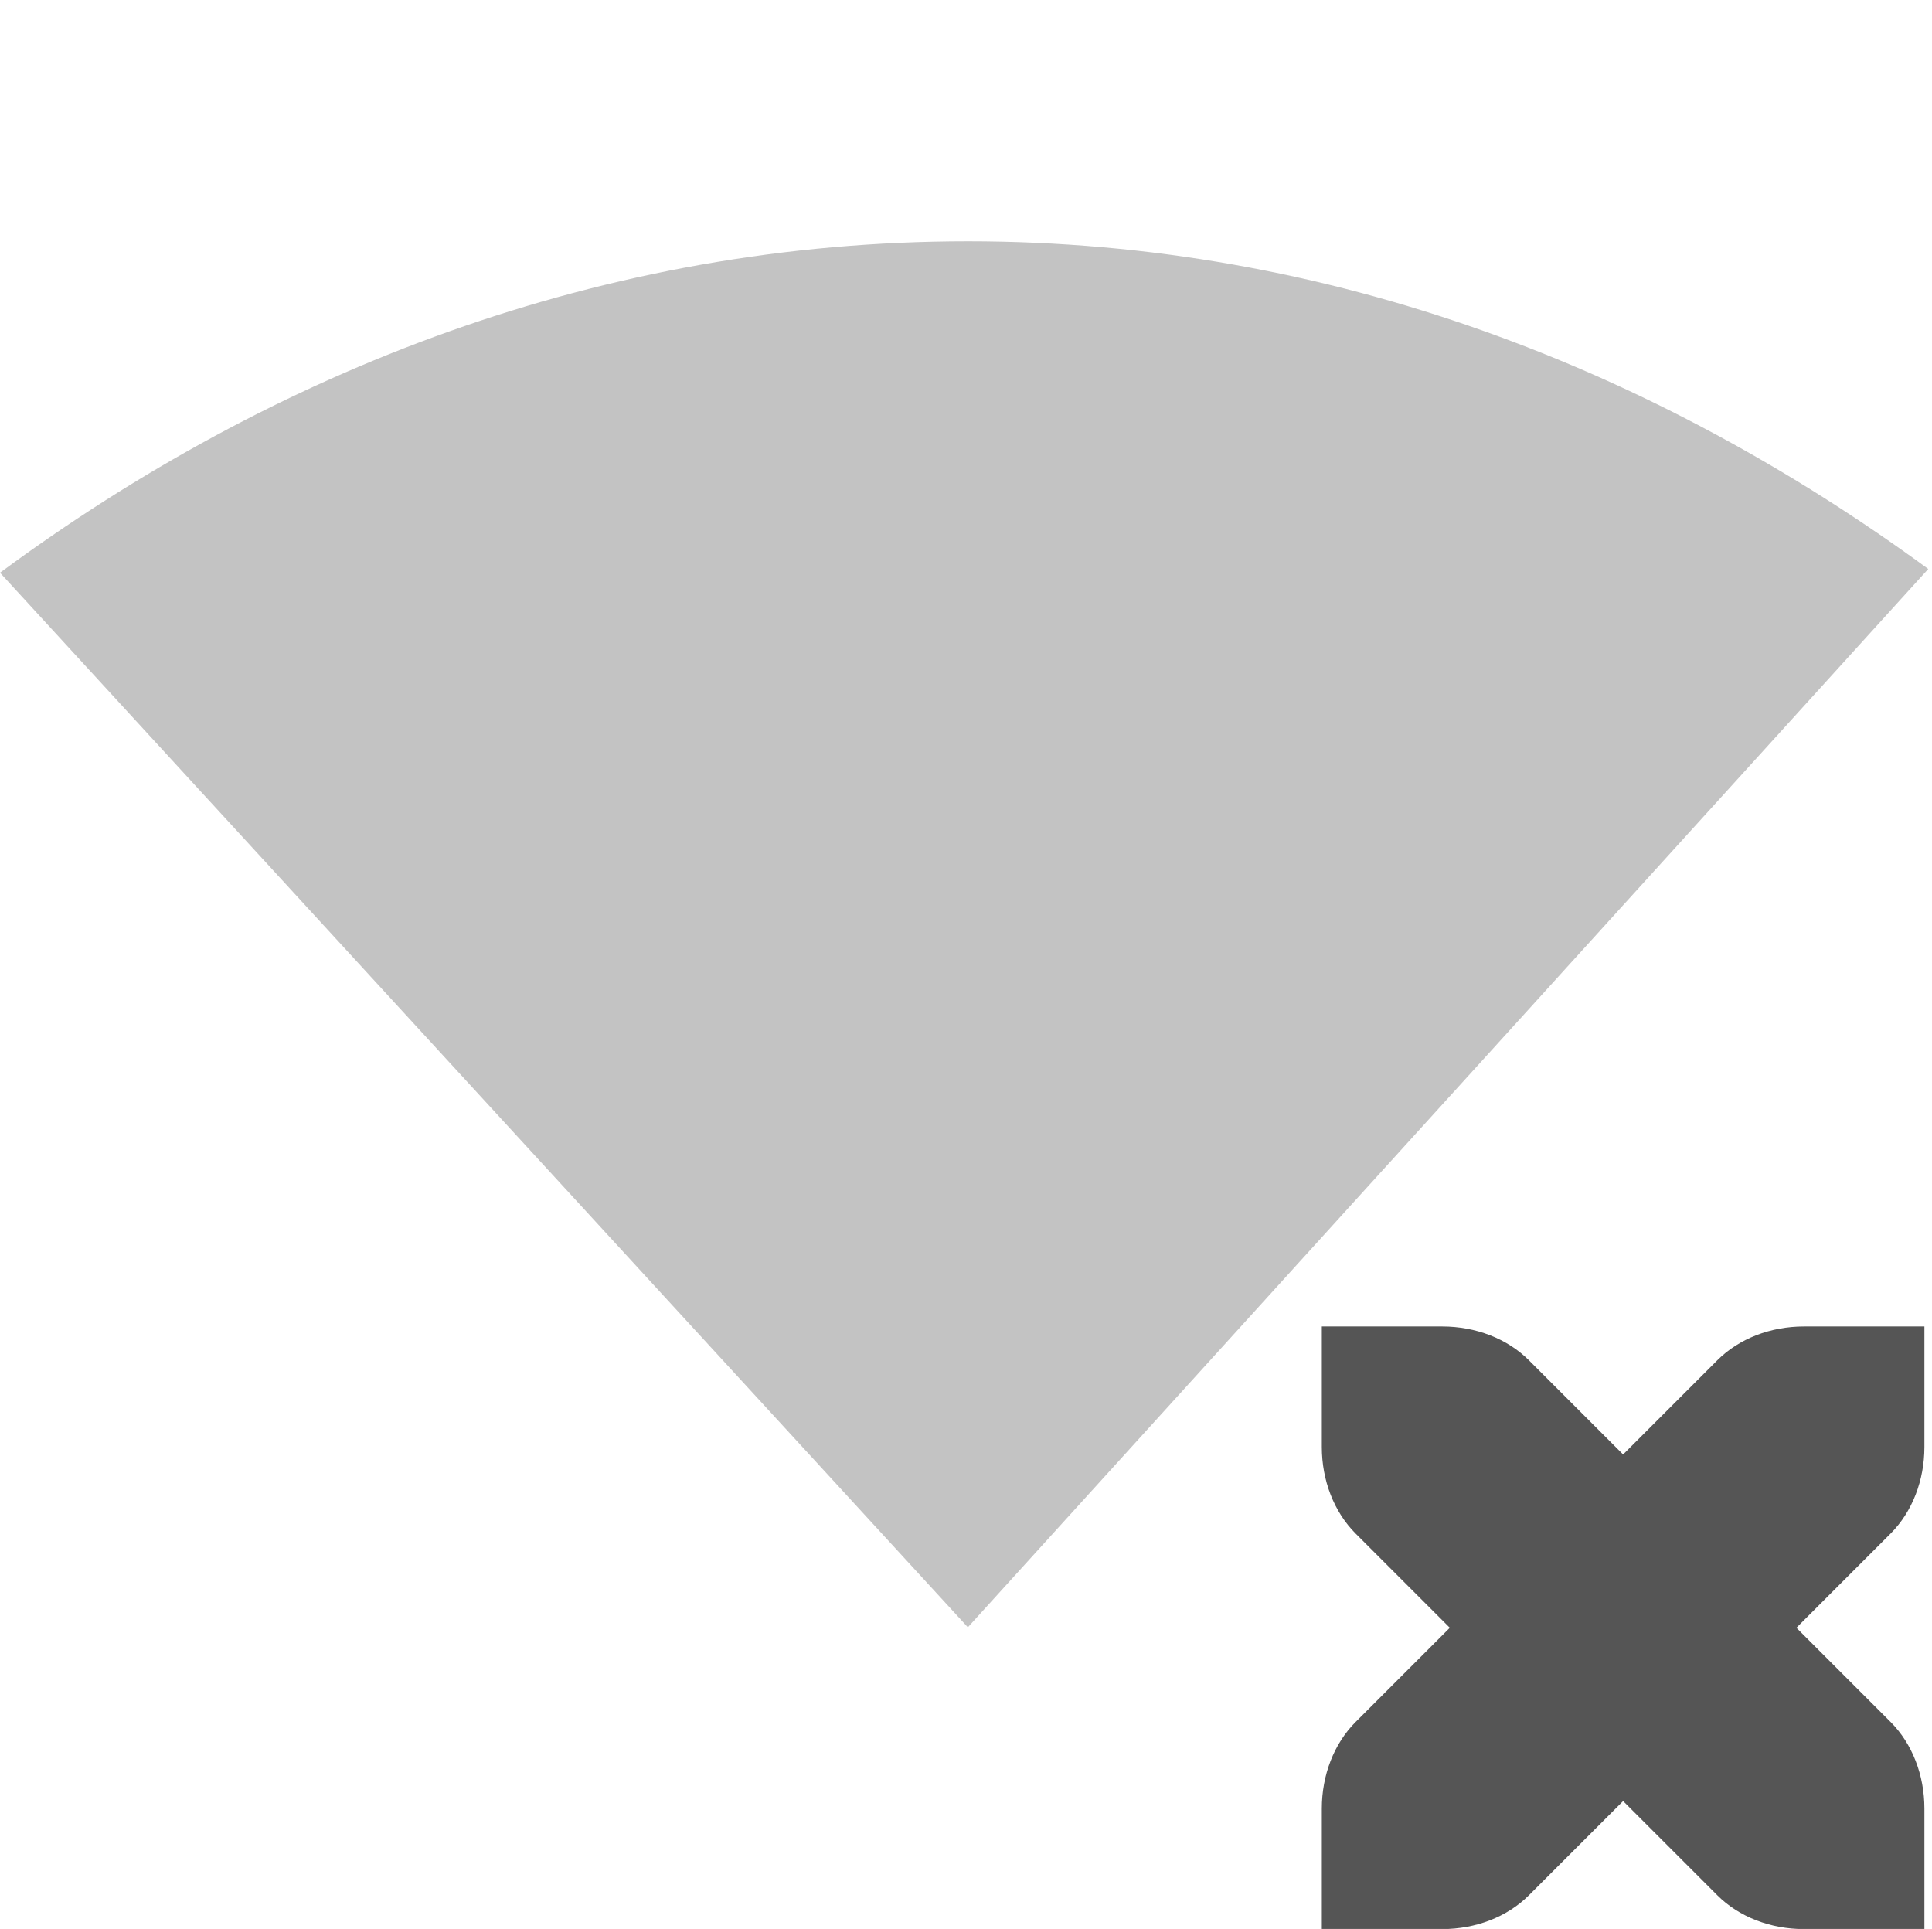 <?xml version='1.0' encoding='UTF-8' standalone='no'?>
<!-- Created with Inkscape (http://www.inkscape.org/) -->

<svg xmlns:cc='http://creativecommons.org/ns#' xmlns:dc='http://purl.org/dc/elements/1.1/' sodipodi:docname='network-wireless-offline.svg' height='16.005' id='svg6530' xmlns:inkscape='http://www.inkscape.org/namespaces/inkscape' xmlns:rdf='http://www.w3.org/1999/02/22-rdf-syntax-ns#' xmlns:sodipodi='http://sodipodi.sourceforge.net/DTD/sodipodi-0.dtd' xmlns:svg='http://www.w3.org/2000/svg' version='1.1' inkscape:version='0.91 r' viewBox='0 0 16.031 16.005' width='16.031' xmlns='http://www.w3.org/2000/svg'>
  <defs id='defs6532'/>
  <sodipodi:namedview inkscape:bbox-nodes='true' bordercolor='#666666' borderopacity='1.0' inkscape:current-layer='layer1' inkscape:cx='-24.61773' inkscape:cy='-172.1652' inkscape:document-units='px' id='base' inkscape:object-nodes='true' inkscape:object-paths='true' pagecolor='#dddddd' inkscape:pageopacity='0' inkscape:pageshadow='2' showgrid='false' inkscape:snap-bbox='true' inkscape:snap-bbox-edge-midpoints='true' inkscape:snap-bbox-midpoints='true' inkscape:snap-smooth-nodes='true' units='px' inkscape:window-height='417' inkscape:window-maximized='0' inkscape:window-width='462' inkscape:window-x='0' inkscape:window-y='0' inkscape:zoom='1'>
    <inkscape:grid empspacing='4' id='grid8845' originx='-175.969' originy='-531.997' type='xygrid'/>
  </sodipodi:namedview>
  <g inkscape:groupmode='layer' id='layer1' inkscape:label='panel' transform='translate(-175.969,-504.36)'>
    <path inkscape:connector-curvature='0' d='m 186.937,515.366 0,1 c 0,0.276 0.1,0.538 0.281,0.719 l 0.781,0.781 -0.781,0.781 c -0.181,0.181 -0.281,0.443 -0.281,0.719 l 0,1 1,0 c 0.276,0 0.538,-0.1 0.719,-0.281 l 0.781,-0.781 0.781,0.781 c 0.181,0.181 0.443,0.281 0.719,0.281 l 1,0 0,-1 c 0,-0.276 -0.1,-0.538 -0.281,-0.719 l -0.781,-0.781 0.781,-0.781 c 0.181,-0.181 0.281,-0.443 0.281,-0.719 l 0,-1 -1,0 c -0.276,0 -0.538,0.1 -0.719,0.281 l -0.781,0.781 -0.781,-0.781 c -0.181,-0.181 -0.443,-0.281 -0.719,-0.281 l -1,0 z' id='path5898-0-9' style='display:inline;fill:#555555;fill-opacity:1;stroke:none;enable-background:new'/>
    
    <path inkscape:connector-curvature='0' d='m 184,506.362 c -3.034,0 -5.766,1.078 -8.031,2.75 l 8.031,8.75 7.969,-8.781 c -2.257,-1.653 -4.958,-2.719 -7.969,-2.719 z' id='path10349' sodipodi:nodetypes='scccs' style='color:#000000;display:inline;overflow:visible;visibility:visible;opacity:0.35;fill:#555555;fill-opacity:1;fill-rule:nonzero;stroke:none;stroke-width:1;marker:none;enable-background:accumulate'/>
  </g>
</svg>
